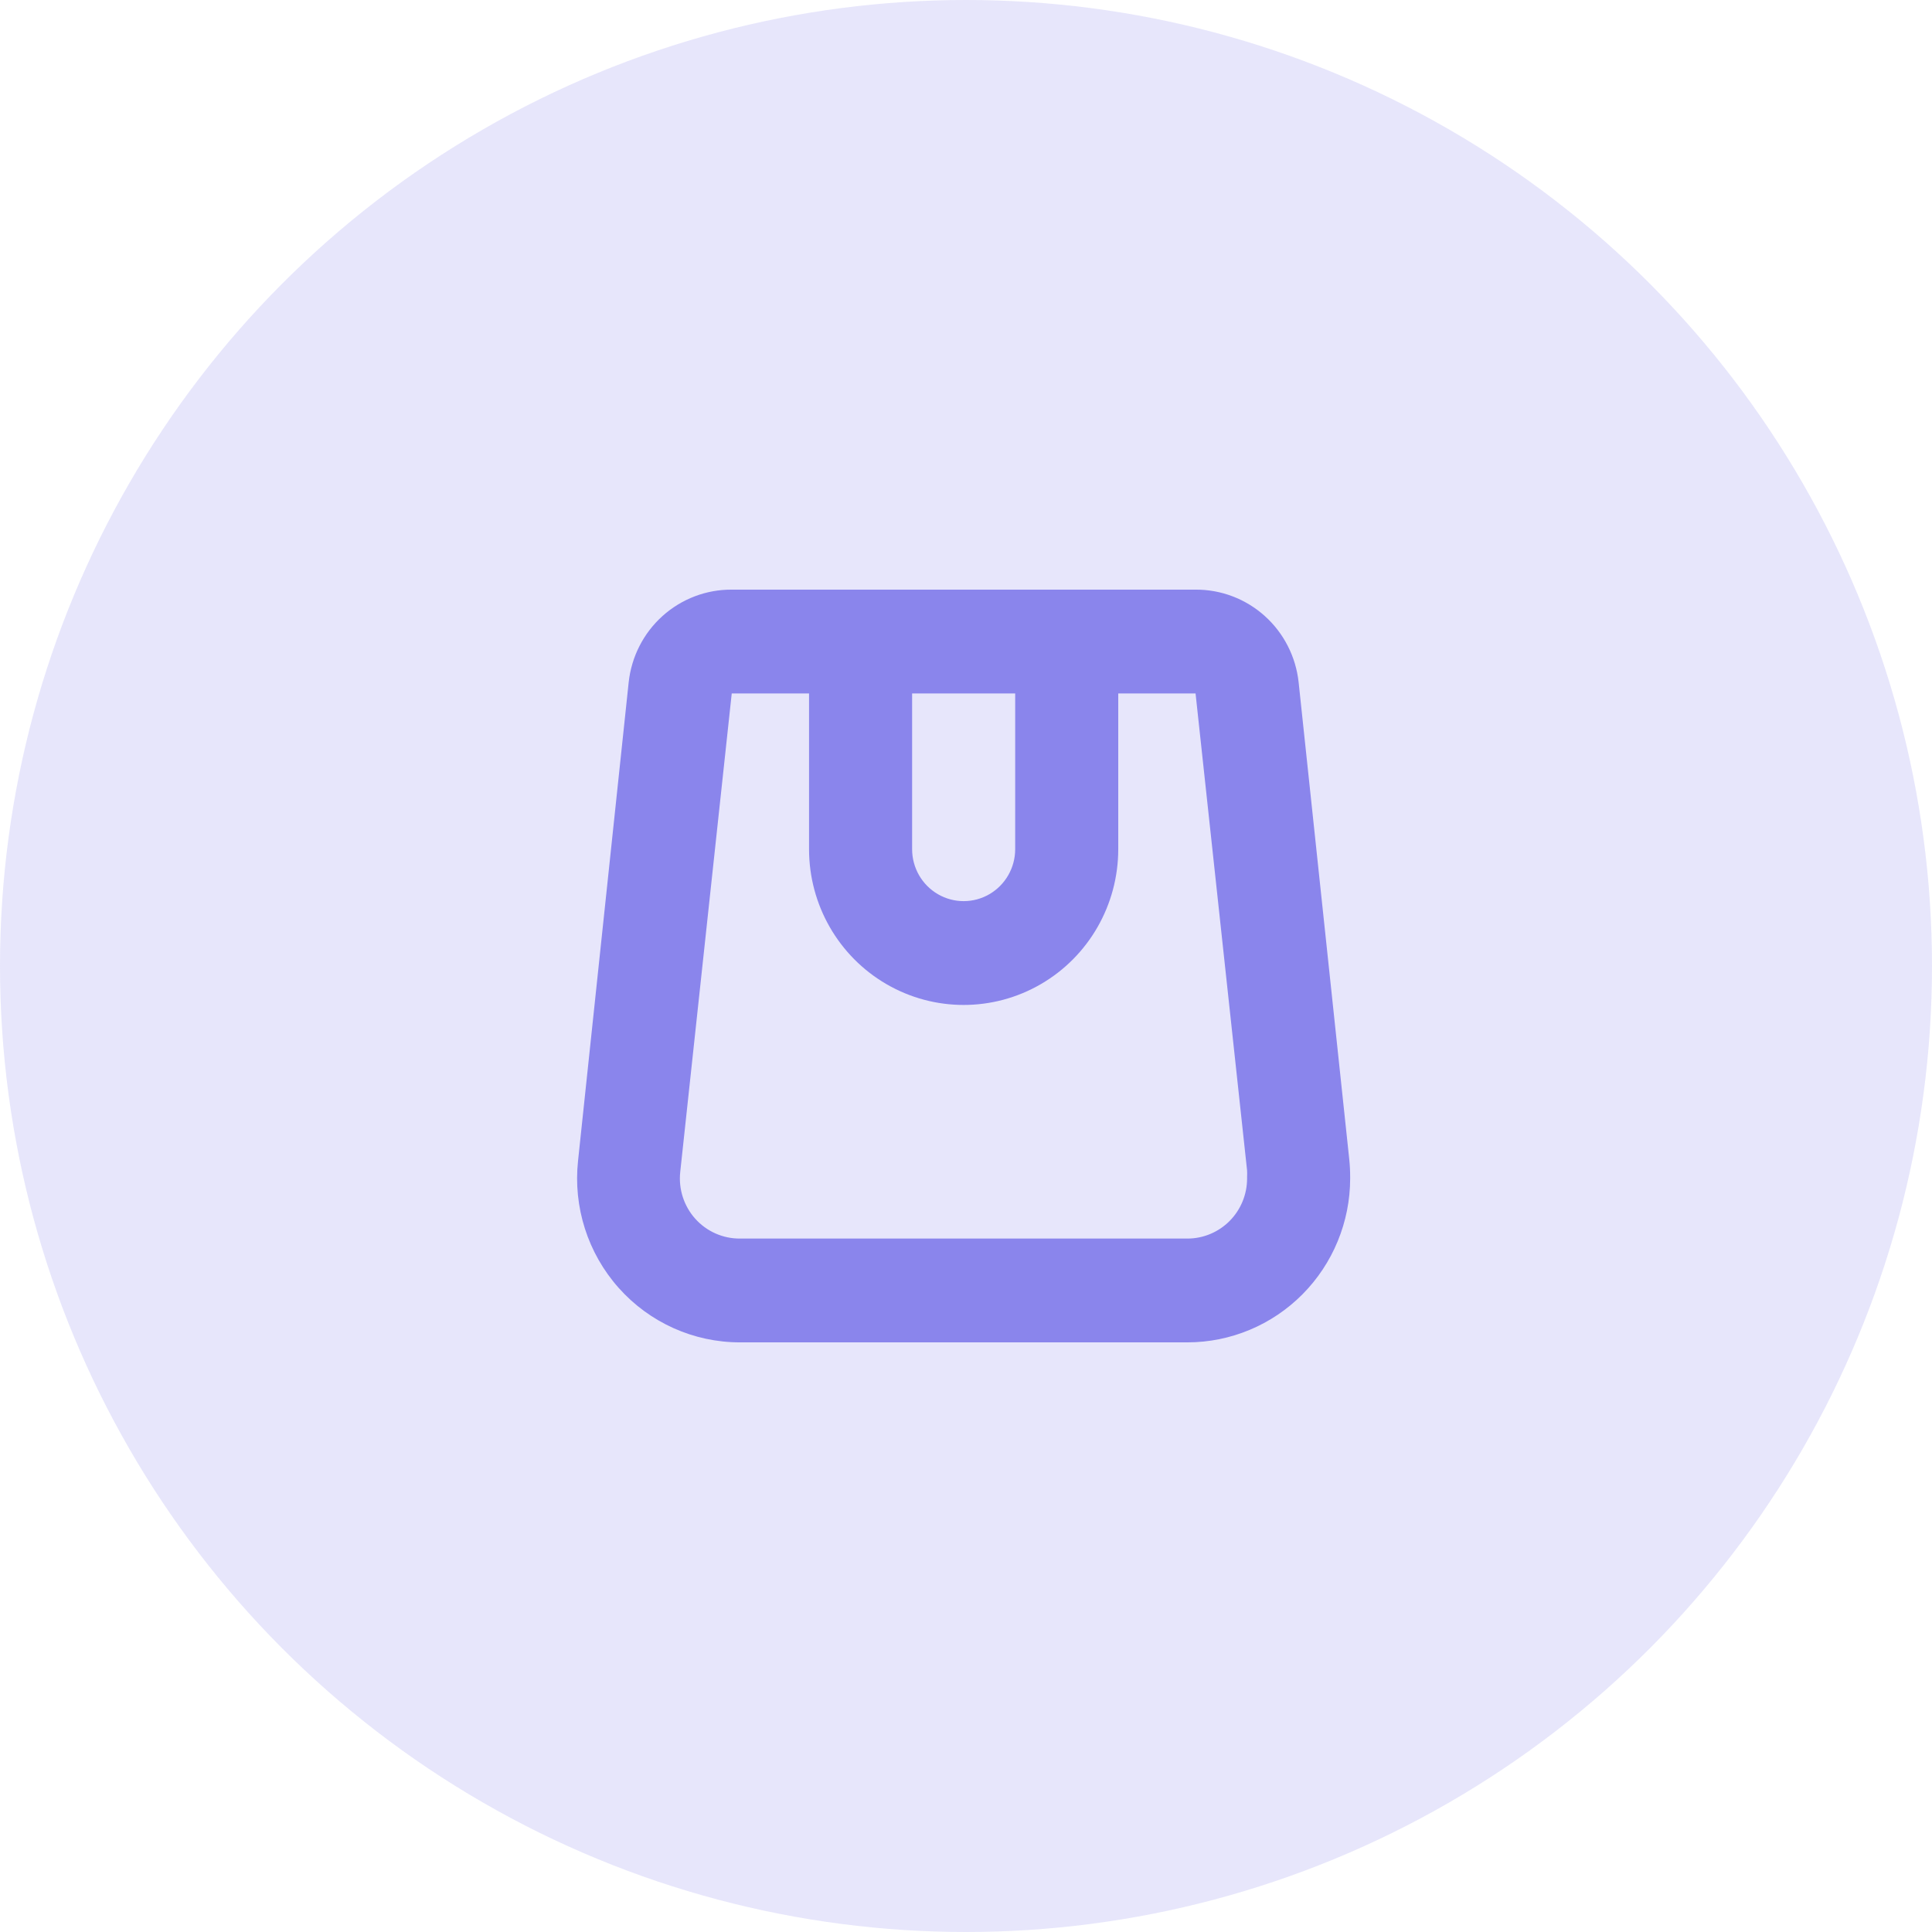 <svg xmlns="http://www.w3.org/2000/svg" xmlns:xlink="http://www.w3.org/1999/xlink" width="154px" height="154px" viewBox="0 0 154 154"><title>ic-shop</title><g id="Home-Page" stroke="none" stroke-width="1" fill="none" fill-rule="evenodd"><g id="D_01_Home" transform="translate(-634, -927)" fill="#8A85EC"><g id="ic-shop" transform="translate(634, 927)"><circle id="Oval-Copy" fill-opacity="0.2" cx="77" cy="77" r="77"></circle><path d="M107.621,93.812 C107.622,93.342 107.598,92.872 107.549,92.405 L103.514,54.387 C103.294,52.349 102.334,50.466 100.816,49.102 C99.298,47.737 97.332,46.988 95.298,47 L58.328,47 C56.294,46.988 54.328,47.737 52.81,49.102 C51.292,50.466 50.332,52.349 50.112,54.387 L46.077,92.517 C45.677,96.208 46.855,99.896 49.316,102.66 C51.777,105.423 55.289,107.001 58.975,107 L94.652,107 C98.091,106.998 101.388,105.62 103.82,103.17 C106.251,100.721 107.619,97.399 107.622,93.935 L107.621,93.812 Z M72.705,55.277 L80.921,55.277 L80.92,67.691 C80.92,69.169 80.137,70.535 78.866,71.275 C77.596,72.014 76.03,72.014 74.759,71.275 C73.488,70.535 72.705,69.169 72.705,67.691 L72.705,55.277 Z M99.406,93.936 C99.406,95.206 98.905,96.424 98.013,97.323 C97.121,98.221 95.912,98.726 94.651,98.726 L58.974,98.726 C57.621,98.733 56.329,98.159 55.421,97.148 C54.514,96.137 54.077,94.784 54.22,93.429 L58.327,55.276 L64.489,55.276 L64.489,67.691 C64.489,72.126 66.838,76.224 70.651,78.441 C74.464,80.659 79.161,80.659 82.974,78.441 C86.787,76.224 89.136,72.126 89.136,67.691 L89.136,55.276 L95.298,55.276 L99.405,93.294 C99.414,93.467 99.414,93.639 99.405,93.812 L99.406,93.936 Z" id="Shape" fill-rule="nonzero"></path></g></g></g></svg>